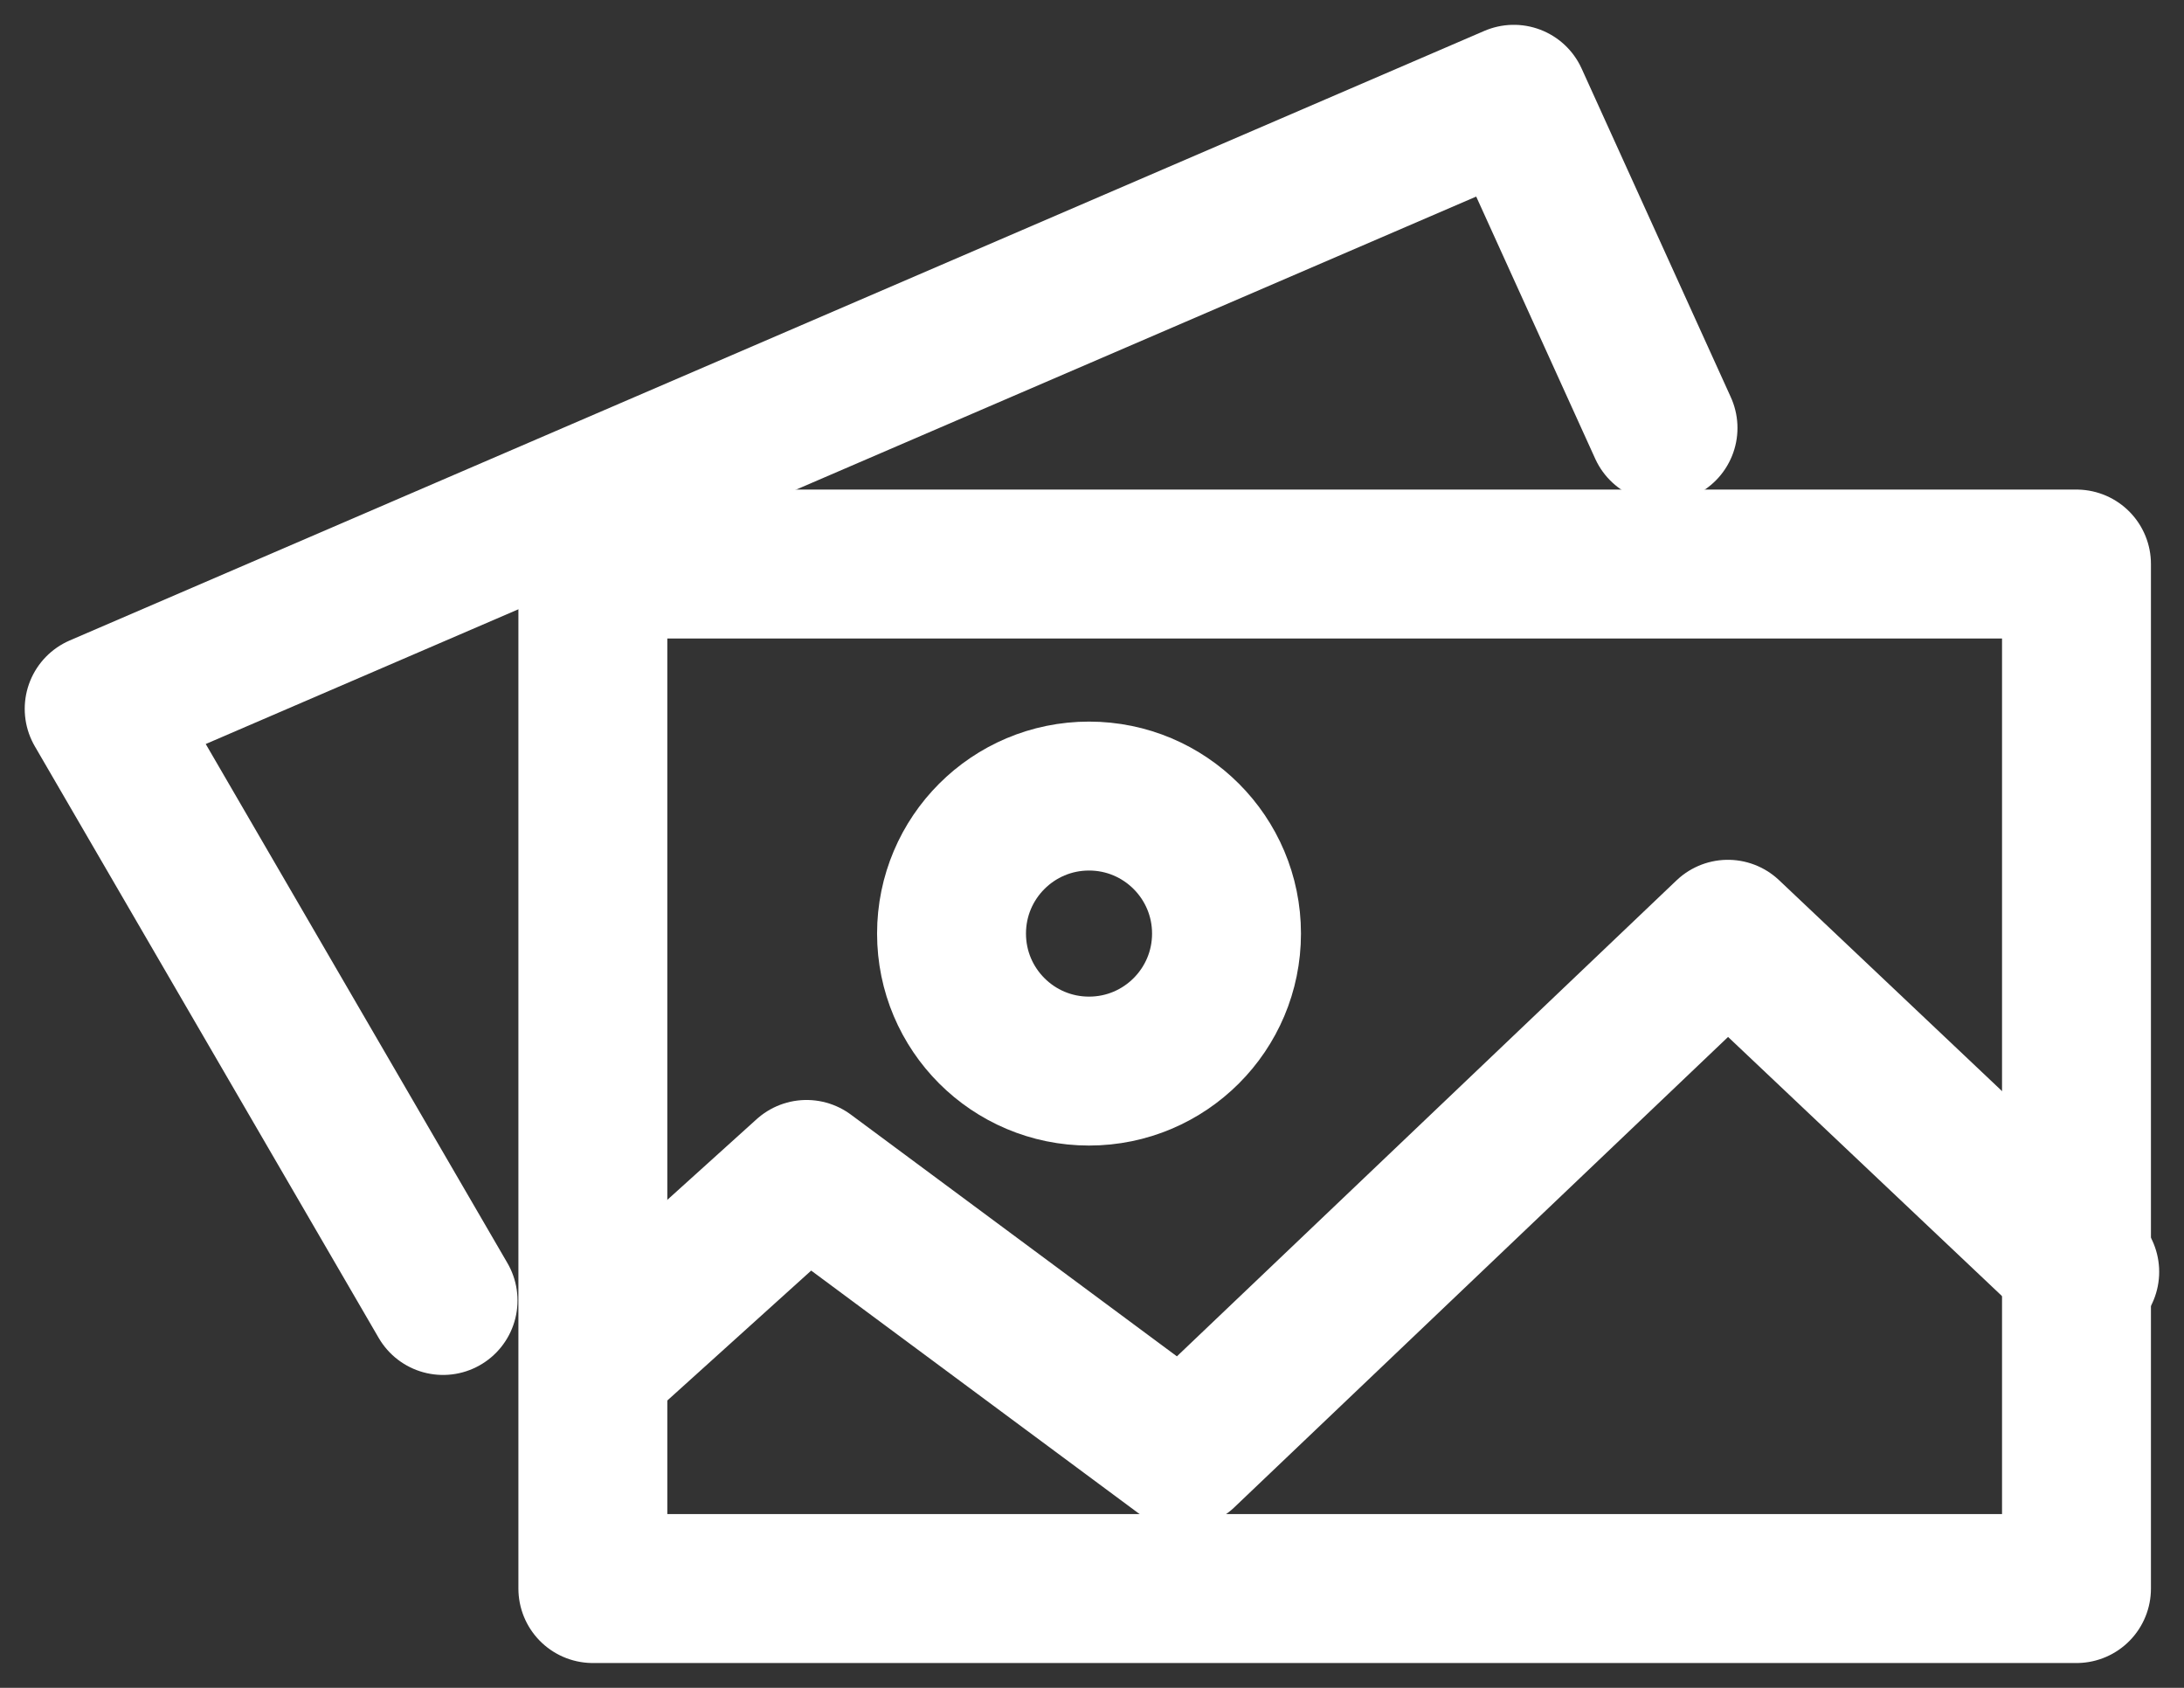 <svg xmlns="http://www.w3.org/2000/svg" width="44" height="34" viewBox="0 0 44 34"><rect x="0" y="0" width="44" height="34" fill="#333333" stroke="none"/><defs><clipPath id="a"><path d="M0 0h44v34H0z"/></clipPath></defs><g data-name="ico_photo" fill="none" stroke="#fff" stroke-width="3" clip-path="url(#a)"><g data-name="Group 7"><path data-name="Path 2" d="M8.926 26.197L1.998 14.279 30.498 2l3.006 6.621" stroke-linecap="round" stroke-linejoin="round"/><path data-name="Path 3" d="M12.196 27.318l4.053-3.66 7.582 5.621 10.98-10.459L42 25.62" stroke-linecap="round" stroke-linejoin="round"/><g data-name="Ellipse 10" transform="translate(17.67 14.536)"><circle cx="4.27" cy="4.27" r="4.27" stroke="none"/><circle cx="4.27" cy="4.27" r="2.77"/></g></g><path data-name="Rectangle 2949" stroke-linecap="round" stroke-linejoin="round" d="M11.944 11.362h29.89V32h-29.89z"/></g></svg>